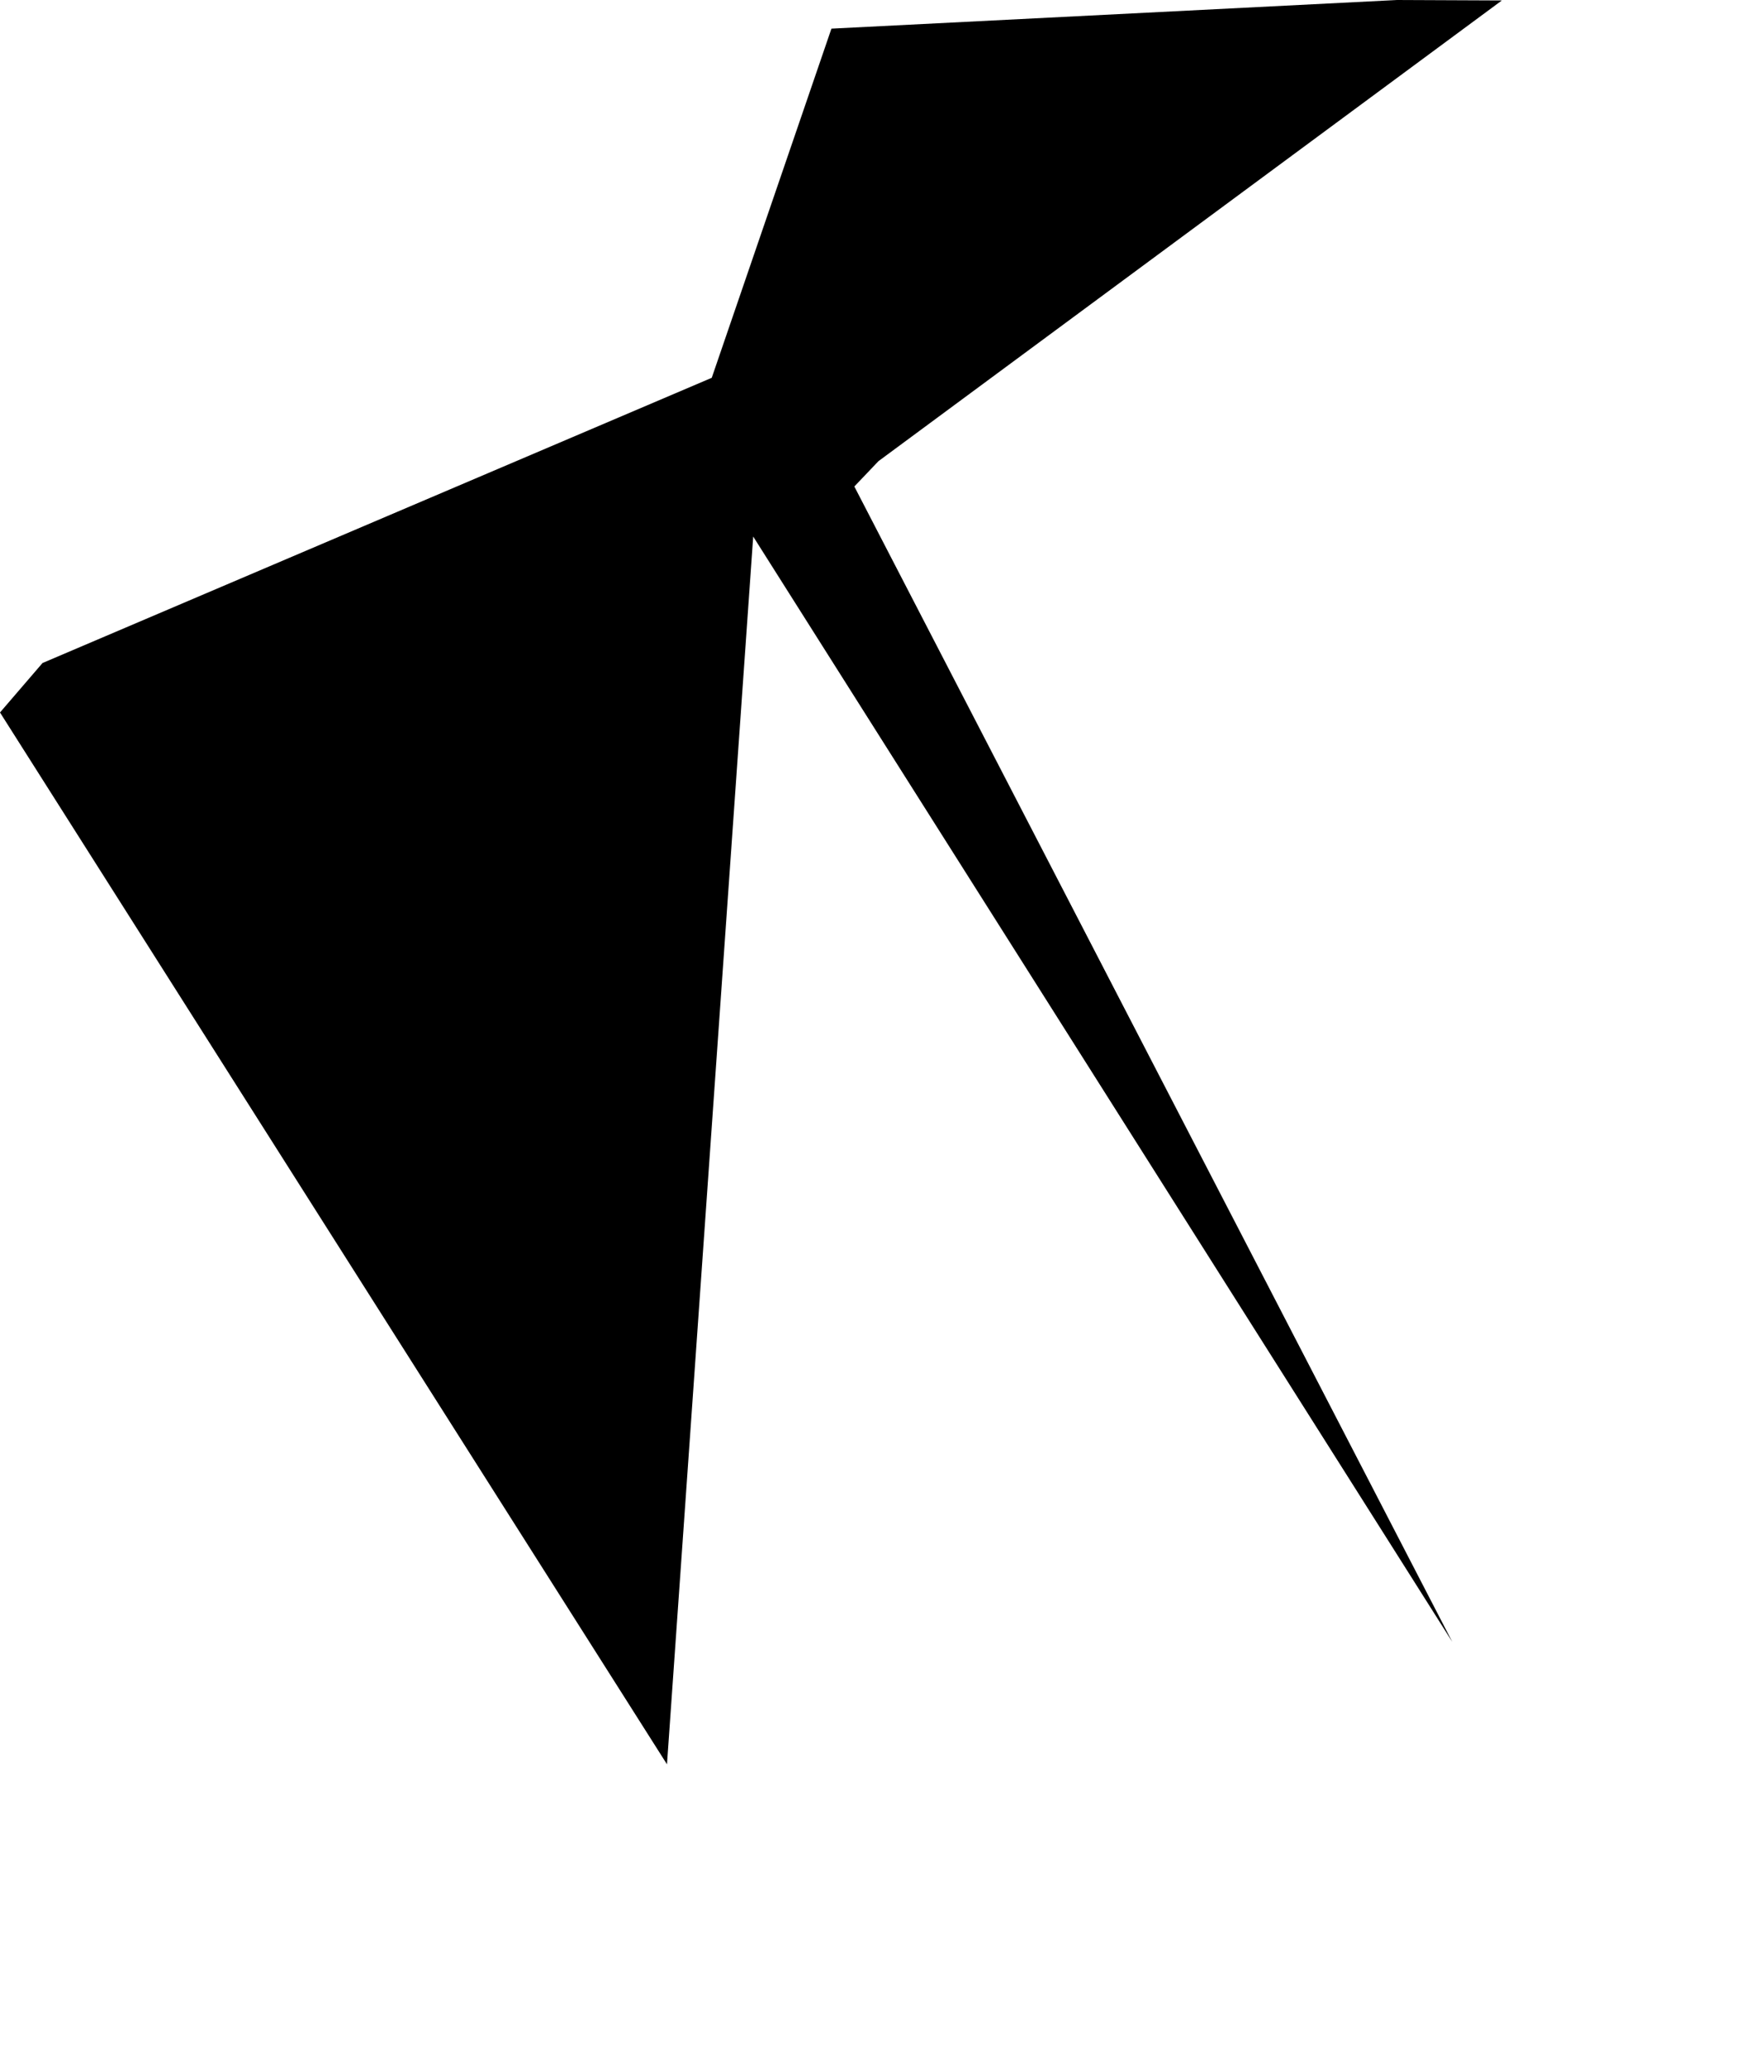 <svg width="871.839" height="1024" class="wof-campus" edtf:cessation="" edtf:inception="" id="wof-%!s(int64=102531289)" mz:is_ceased="-1" mz:is_current="1" mz:is_deprecated="-1" mz:is_superseded="0" mz:is_superseding="0" mz:latitude="44.748212" mz:longitude="-85.515621" mz:max_latitude="44.754726" mz:max_longitude="-85.590034" mz:min_latitude="44.743023" mz:min_longitude="-85.599998" mz:uri="https://data.whosonfirst.org/102/531/289/102531289.geojson" viewBox="0 0 871.84 1024.00" wof:belongsto="85688599,102191575,404506553,85633793,1729472291,102083133" wof:country="US" wof:id="102531289" wof:lastmodified="1652218183" wof:name="Cherry Capital Airport" wof:parent_id="1729472291" wof:path="102/531/289/102531289.geojson" wof:placetype="campus" wof:repo="sfomuseum-data-whosonfirst" wof:superseded_by="" wof:supersedes="" xmlns="http://www.w3.org/2000/svg" xmlns:edtf="x-urn:namespaces#edtf" xmlns:mz="x-urn:namespaces#mz" xmlns:wof="x-urn:namespaces#wof"><path d="M717.779 811.348,372.262 265.135,329.65 871.839,0 352.073,21.008 327.638,351.775 186.69,410.926 14.154,690.513 0,742.289 0.223,434.169 227.887,422.249 240.402,717.779 811.348 Z"/></svg>